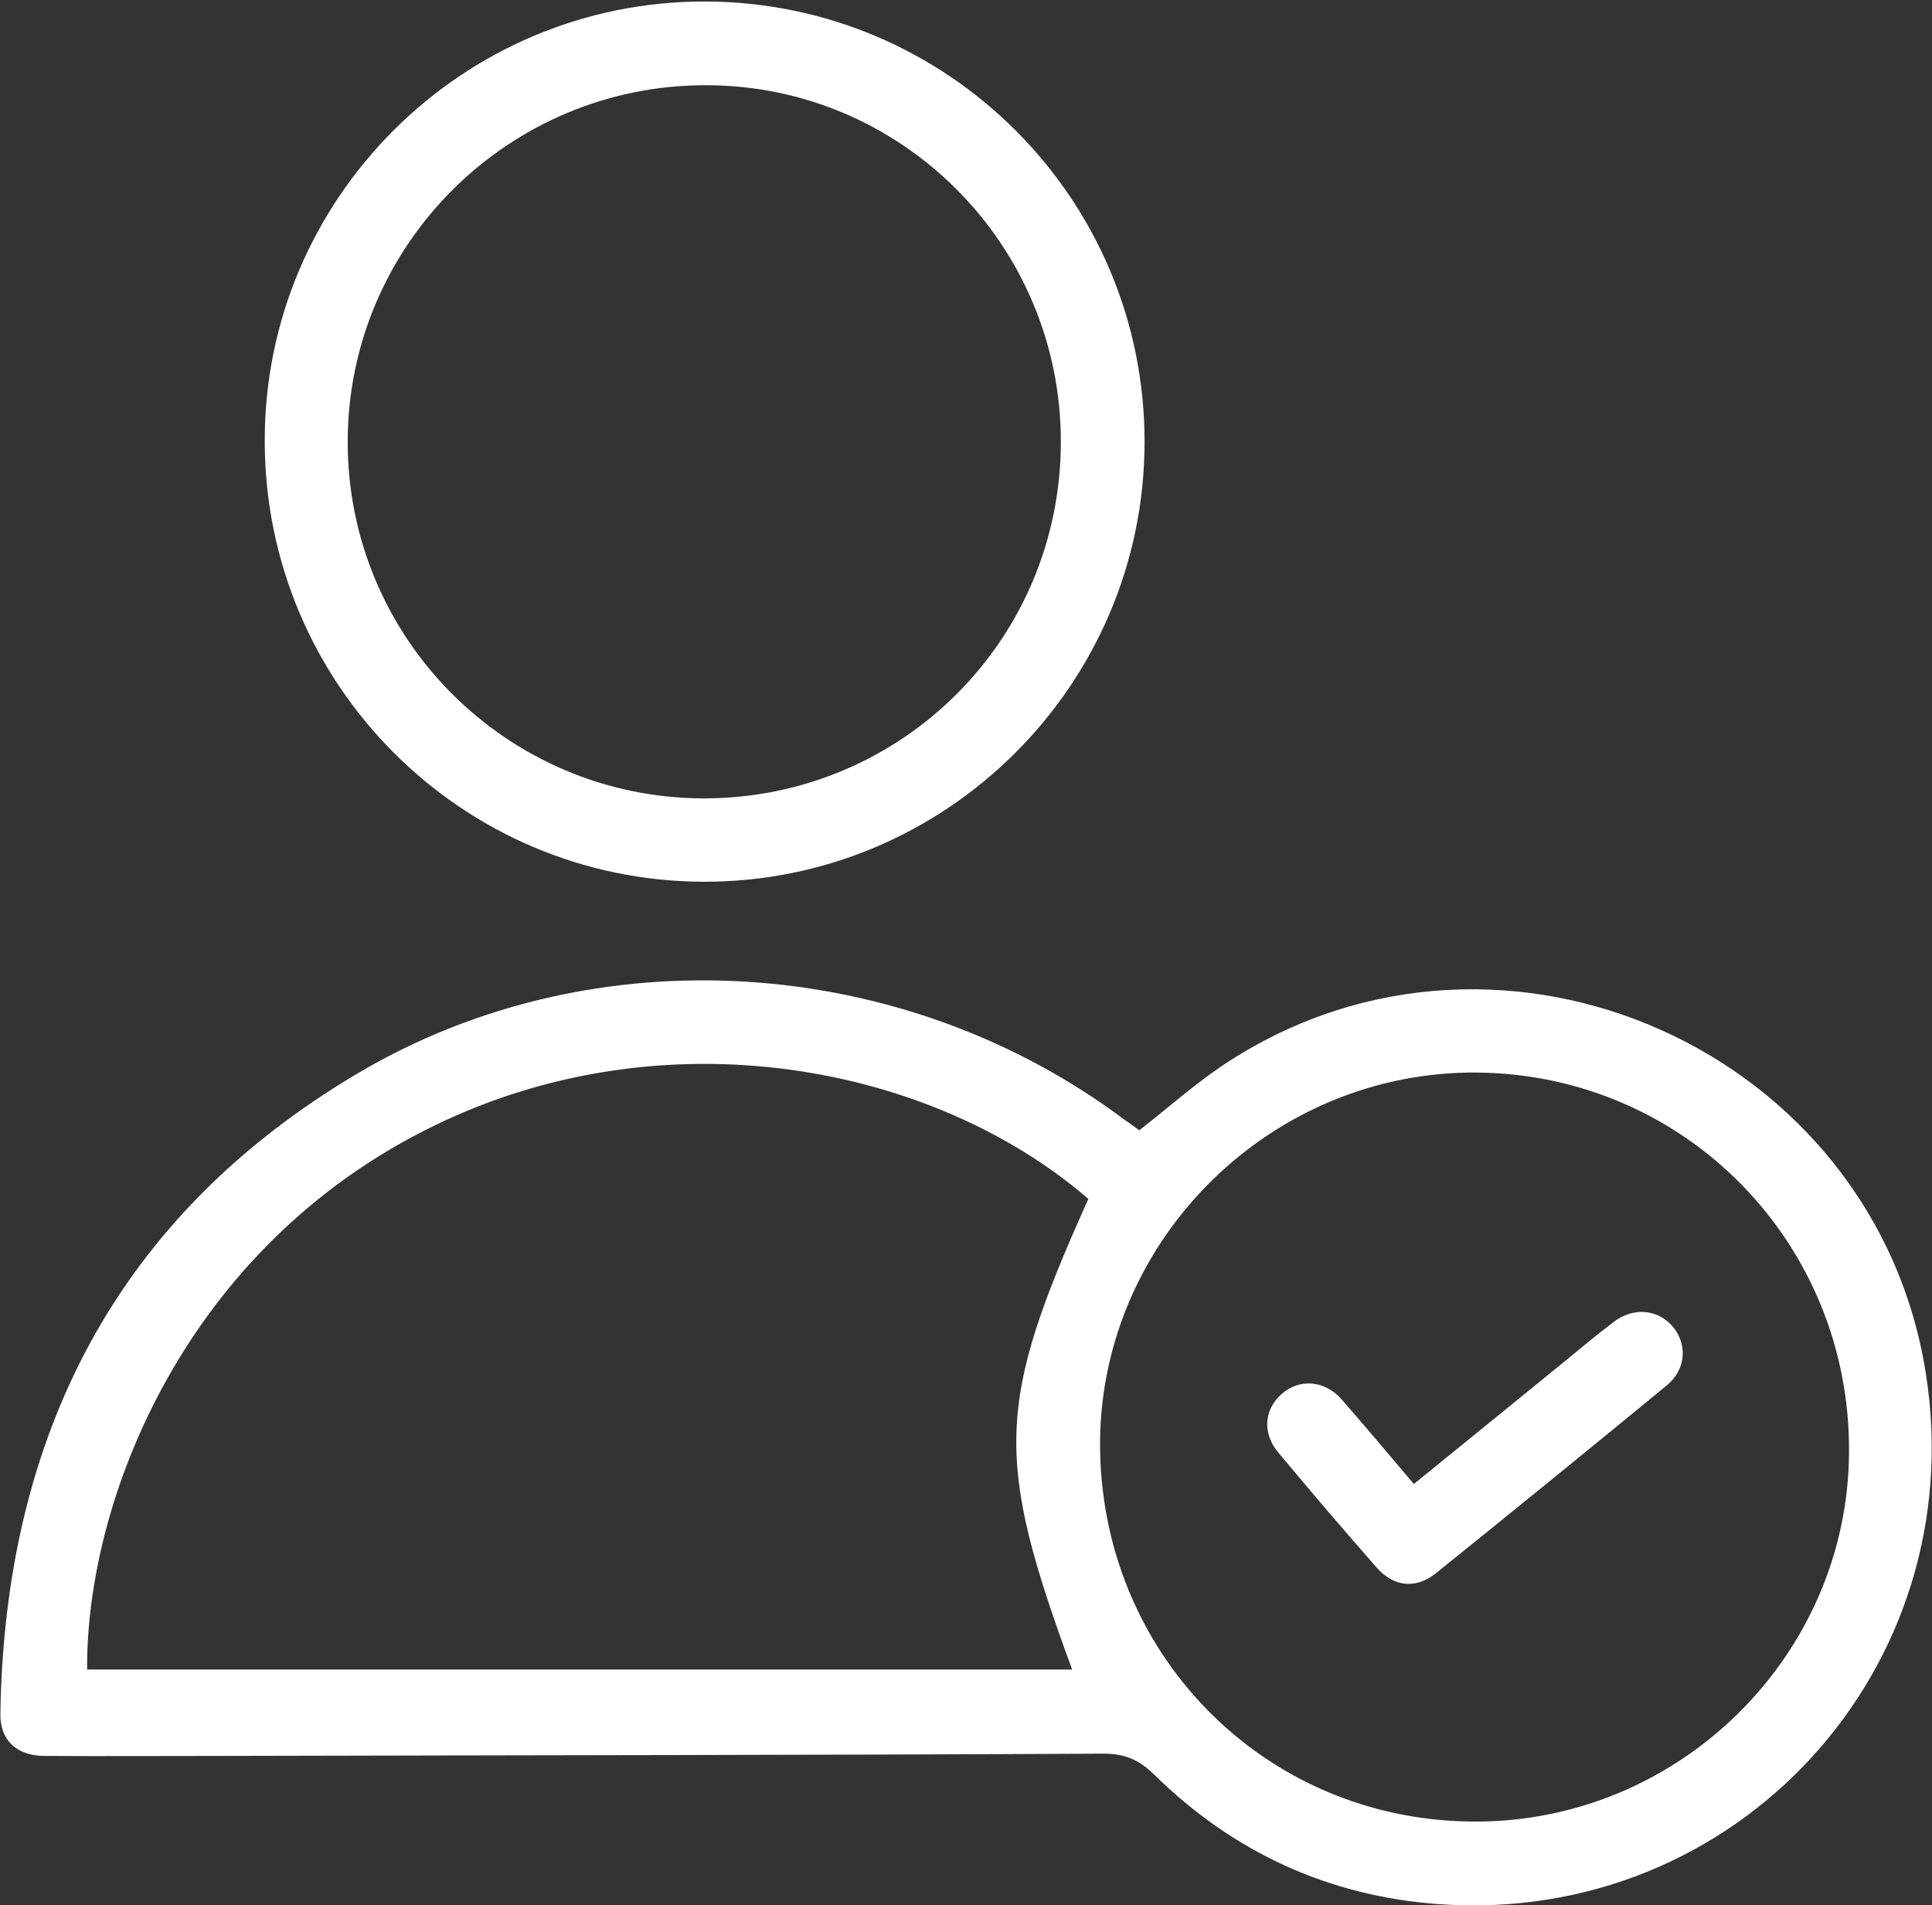<?xml version="1.0" encoding="utf-8"?>
<!-- Generator: Adobe Illustrator 26.0.3, SVG Export Plug-In . SVG Version: 6.00 Build 0)  -->
<svg version="1.1" id="Capa_1" xmlns="http://www.w3.org/2000/svg" xmlns:xlink="http://www.w3.org/1999/xlink" x="0px" y="0px"
	 viewBox="0 0 51.23 50.52" style="enable-background:new 0 0 51.23 50.52;" xml:space="preserve">
<rect x="0" y="0" width="51.23" height="50.52" fill="#333333" stroke="none"/>
<style type="text/css">
	.st0{fill:#20B4B5;}
	.st1{clip-path:url(#SVGID_00000006703131472274521360000017717190174855212986_);}
	.st2{fill:#D63932;}
	.st3{fill:#2E4593;}
	.st4{fill:#FFFFFF;}
	.st5{clip-path:url(#SVGID_00000123407504920059912550000001772171341780251323_);}
	.st6{fill:#FCF5FF;}
	.st7{fill:#CD002A;}
	.st8{clip-path:url(#SVGID_00000072972600025246242460000015236451563261874100_);}
	.st9{fill:#EABF07;}
	.st10{fill:#FF3131;}
	.st11{fill:#1B1BC3;}
	.st12{fill:#F6C000;}
	.st13{fill:#EFEBE7;}
	.st14{fill:#3D8B6D;}
	.st15{fill:#E1E0DC;}
	.st16{fill:#DFB623;}
	.st17{fill:#F5C000;}
	.st18{fill:#F4BF00;}
	.st19{fill:#3C5BA6;}
	.st20{fill:#EF0621;}
	.st21{fill:#F2BA00;}
	.st22{fill:#EDB300;}
	.st23{fill:#FF181E;}
	.st24{fill:none;}
	.st25{fill:#2254BA;}
	.st26{fill:#F0B700;}
	.st27{fill:#F1B900;}
	.st28{fill:#F5BF00;}
	.st29{fill:#F4BE00;}
	.st30{fill:#FF1F1B;}
	.st31{fill:#FFD962;}
	.st32{fill:#C60044;}
	.st33{fill:#F30660;}
	.st34{fill:#007C0F;}
	.st35{fill:#4553A1;}
	.st36{fill:#F4D18D;}
	.st37{fill:#EFB600;}
	.st38{fill:#F2B900;}
	.st39{fill:#DC9500;}
	.st40{fill:#A85A85;}
	.st41{fill:#A6E1E1;}
	.st42{fill:#FAC97F;}
	.st43{fill:#DBDBFD;}
	.st44{fill:url(#SVGID_00000148638491630654388530000010649268277659871165_);}
	.st45{fill:url(#SVGID_00000050651923522807268380000004574936037442824340_);}
	.st46{fill:none;stroke:#20B4B5;stroke-width:2.204;stroke-linejoin:round;stroke-miterlimit:10;}
	.st47{fill:#9EABAD;}
	.st48{fill:#010101;}
	.st49{fill:#F6A428;}
	.st50{fill:#E0625C;}
	.st51{fill:#21B3B4;}
	.st52{fill:#B25A90;}
	.st53{fill:none;stroke:#20B4B5;stroke-width:1.608;stroke-linecap:round;stroke-miterlimit:10;}
</style>
<g>
	<path class="st4" d="M30.21,29.97c0.81-0.63,1.55-1.3,2.38-1.83c7.28-4.7,17.15-0.26,18.48,8.3c1.22,7.81-5.02,14.62-12.92,14.05
		c-2.92-0.21-5.46-1.38-7.55-3.44c-0.4-0.39-0.77-0.55-1.34-0.55c-7.77,0.04-15.55,0.04-23.32,0.06c-1.58,0-3.17,0.01-4.75,0
		c-0.75,0-1.2-0.42-1.18-1.14c0.12-7.34,3.07-13.16,9.46-16.95c6.3-3.74,14.5-3.17,20.36,1.23C29.97,29.79,30.11,29.9,30.21,29.97z
		 M28.86,31.79c-4.15-3.58-11.24-4.92-17.35-1.94c-6.6,3.21-9.23,9.92-9.2,14.42c8.7,0,17.4,0,26.12,0
		C26.36,38.65,26.42,37.21,28.86,31.79z M39.06,48.3c5.44,0.04,9.94-4.38,9.97-9.79c0.04-5.55-4.35-10.02-9.86-10.07
		c-5.43-0.05-9.95,4.38-10,9.77C29.13,43.8,33.5,48.27,39.06,48.3z"/>
	<path class="st4" d="M18.69,0.04c6.45,0.01,11.67,5.24,11.66,11.69c-0.01,6.44-5.27,11.67-11.7,11.65
		c-6.42-0.02-11.62-5.24-11.63-11.67C7,5.28,12.25,0.03,18.69,0.04z M28.13,11.73c0.01-5.22-4.2-9.46-9.39-9.47
		c-5.23-0.02-9.5,4.21-9.52,9.42c-0.02,5.23,4.21,9.48,9.44,9.49C23.9,21.17,28.12,16.97,28.13,11.73z"/>
	<path class="st4" d="M37.49,39.35c1.34-1.09,2.65-2.15,3.96-3.22c0.44-0.36,0.88-0.73,1.33-1.07c0.53-0.41,1.18-0.35,1.58,0.12
		c0.39,0.47,0.35,1.14-0.17,1.56c-2.03,1.67-4.07,3.33-6.12,4.98c-0.53,0.42-1.12,0.36-1.57-0.16c-0.88-1-1.75-2.02-2.6-3.04
		c-0.44-0.52-0.38-1.16,0.1-1.57c0.46-0.4,1.13-0.35,1.57,0.15C36.2,37.82,36.83,38.57,37.49,39.35z"/>
</g>
</svg>
